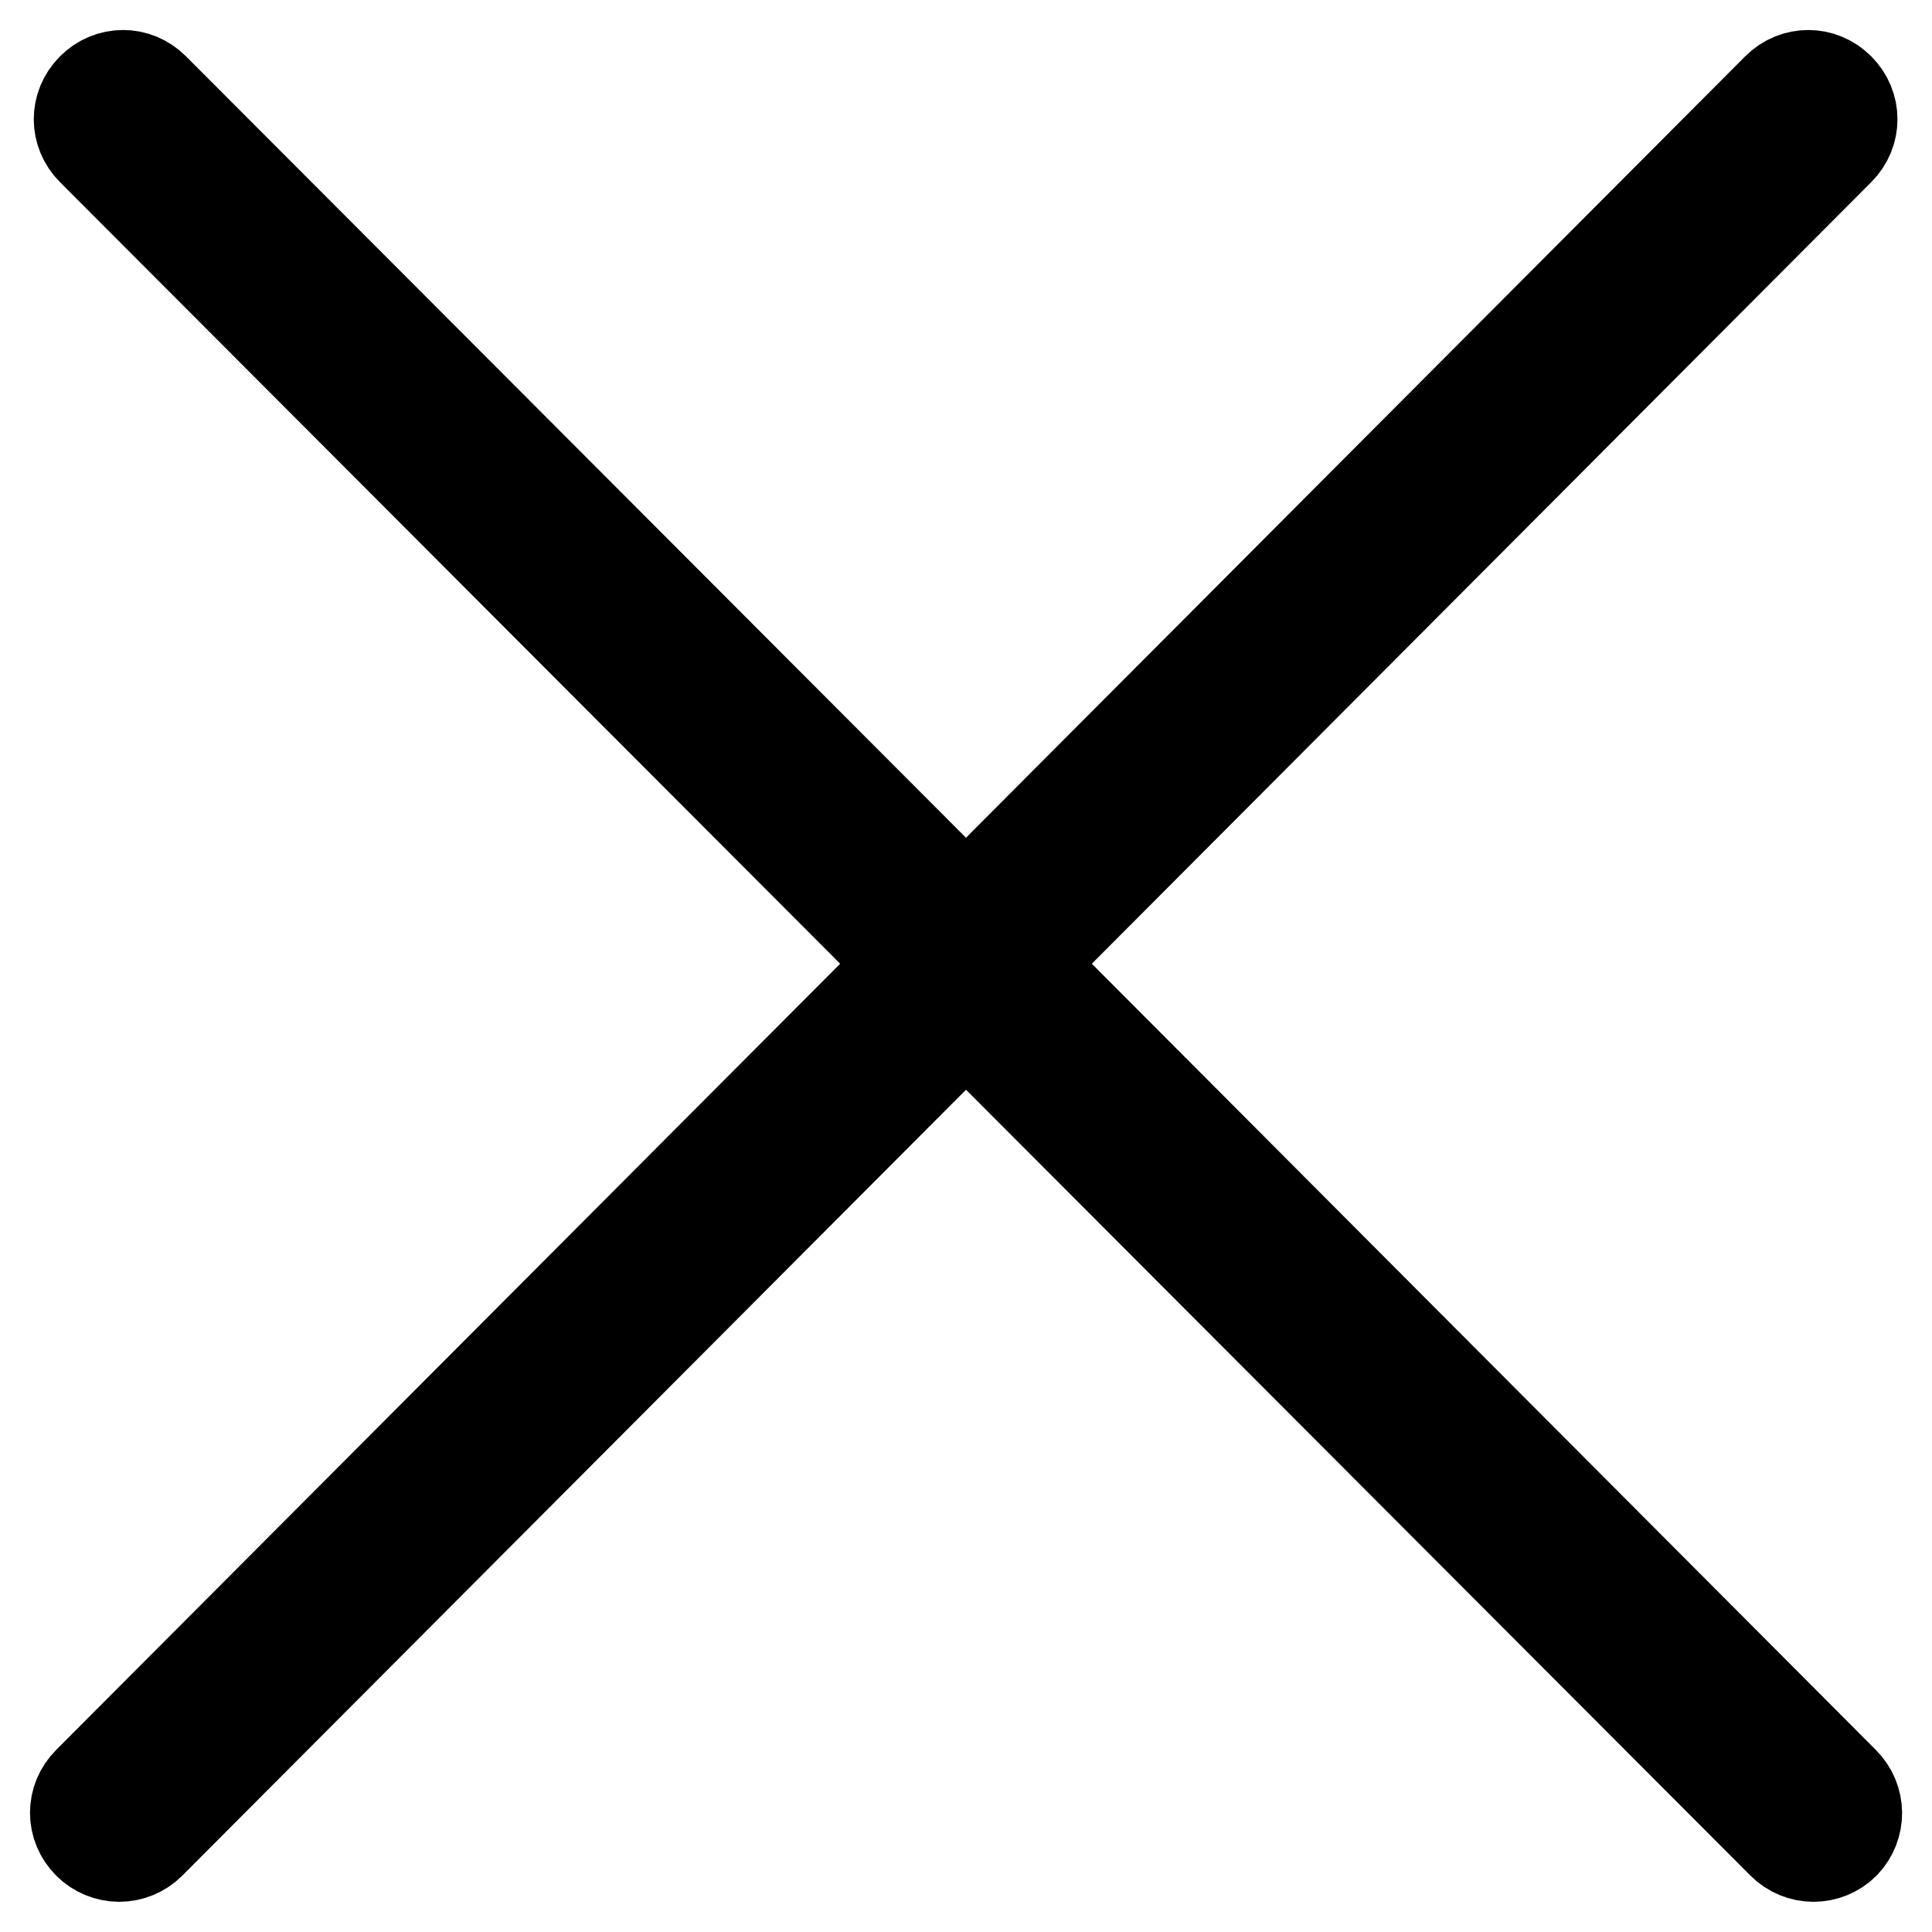 <?xml version="1.0" encoding="utf-8"?>
<!-- Svg Vector Icons : http://www.onlinewebfonts.com/icon -->
<!DOCTYPE svg PUBLIC "-//W3C//DTD SVG 1.1//EN" "http://www.w3.org/Graphics/SVG/1.1/DTD/svg11.dtd">
<svg version="1.1" xmlns="http://www.w3.org/2000/svg" xmlns:xlink="http://www.w3.org/1999/xlink" x="0px" y="0px" viewBox="0 0 256 256" enable-background="new 0 0 256 256" xml:space="preserve">
<g> <path stroke-width="12" fill-opacity="0" stroke="#000000"  d="M244.3,236.1L136.2,127.7L243.7,19.9c2.3-2.3,2.3-5.9,0-8.2c-2.3-2.3-5.9-2.3-8.2,0L128,119.5L20.4,11.7 c-2.3-2.3-5.9-2.3-8.2,0s-2.3,5.9,0,8.2l107.6,107.8L11.7,236.1c-2.3,2.3-2.3,5.9,0,8.2c1.1,1.1,2.6,1.7,4.1,1.7s3-0.6,4.1-1.7 L128,135.9l108.2,108.4c1.1,1.1,2.6,1.7,4.1,1.7c1.5,0,3-0.6,4.1-1.7C246.6,242,246.6,238.4,244.3,236.1z"/></g>
</svg>